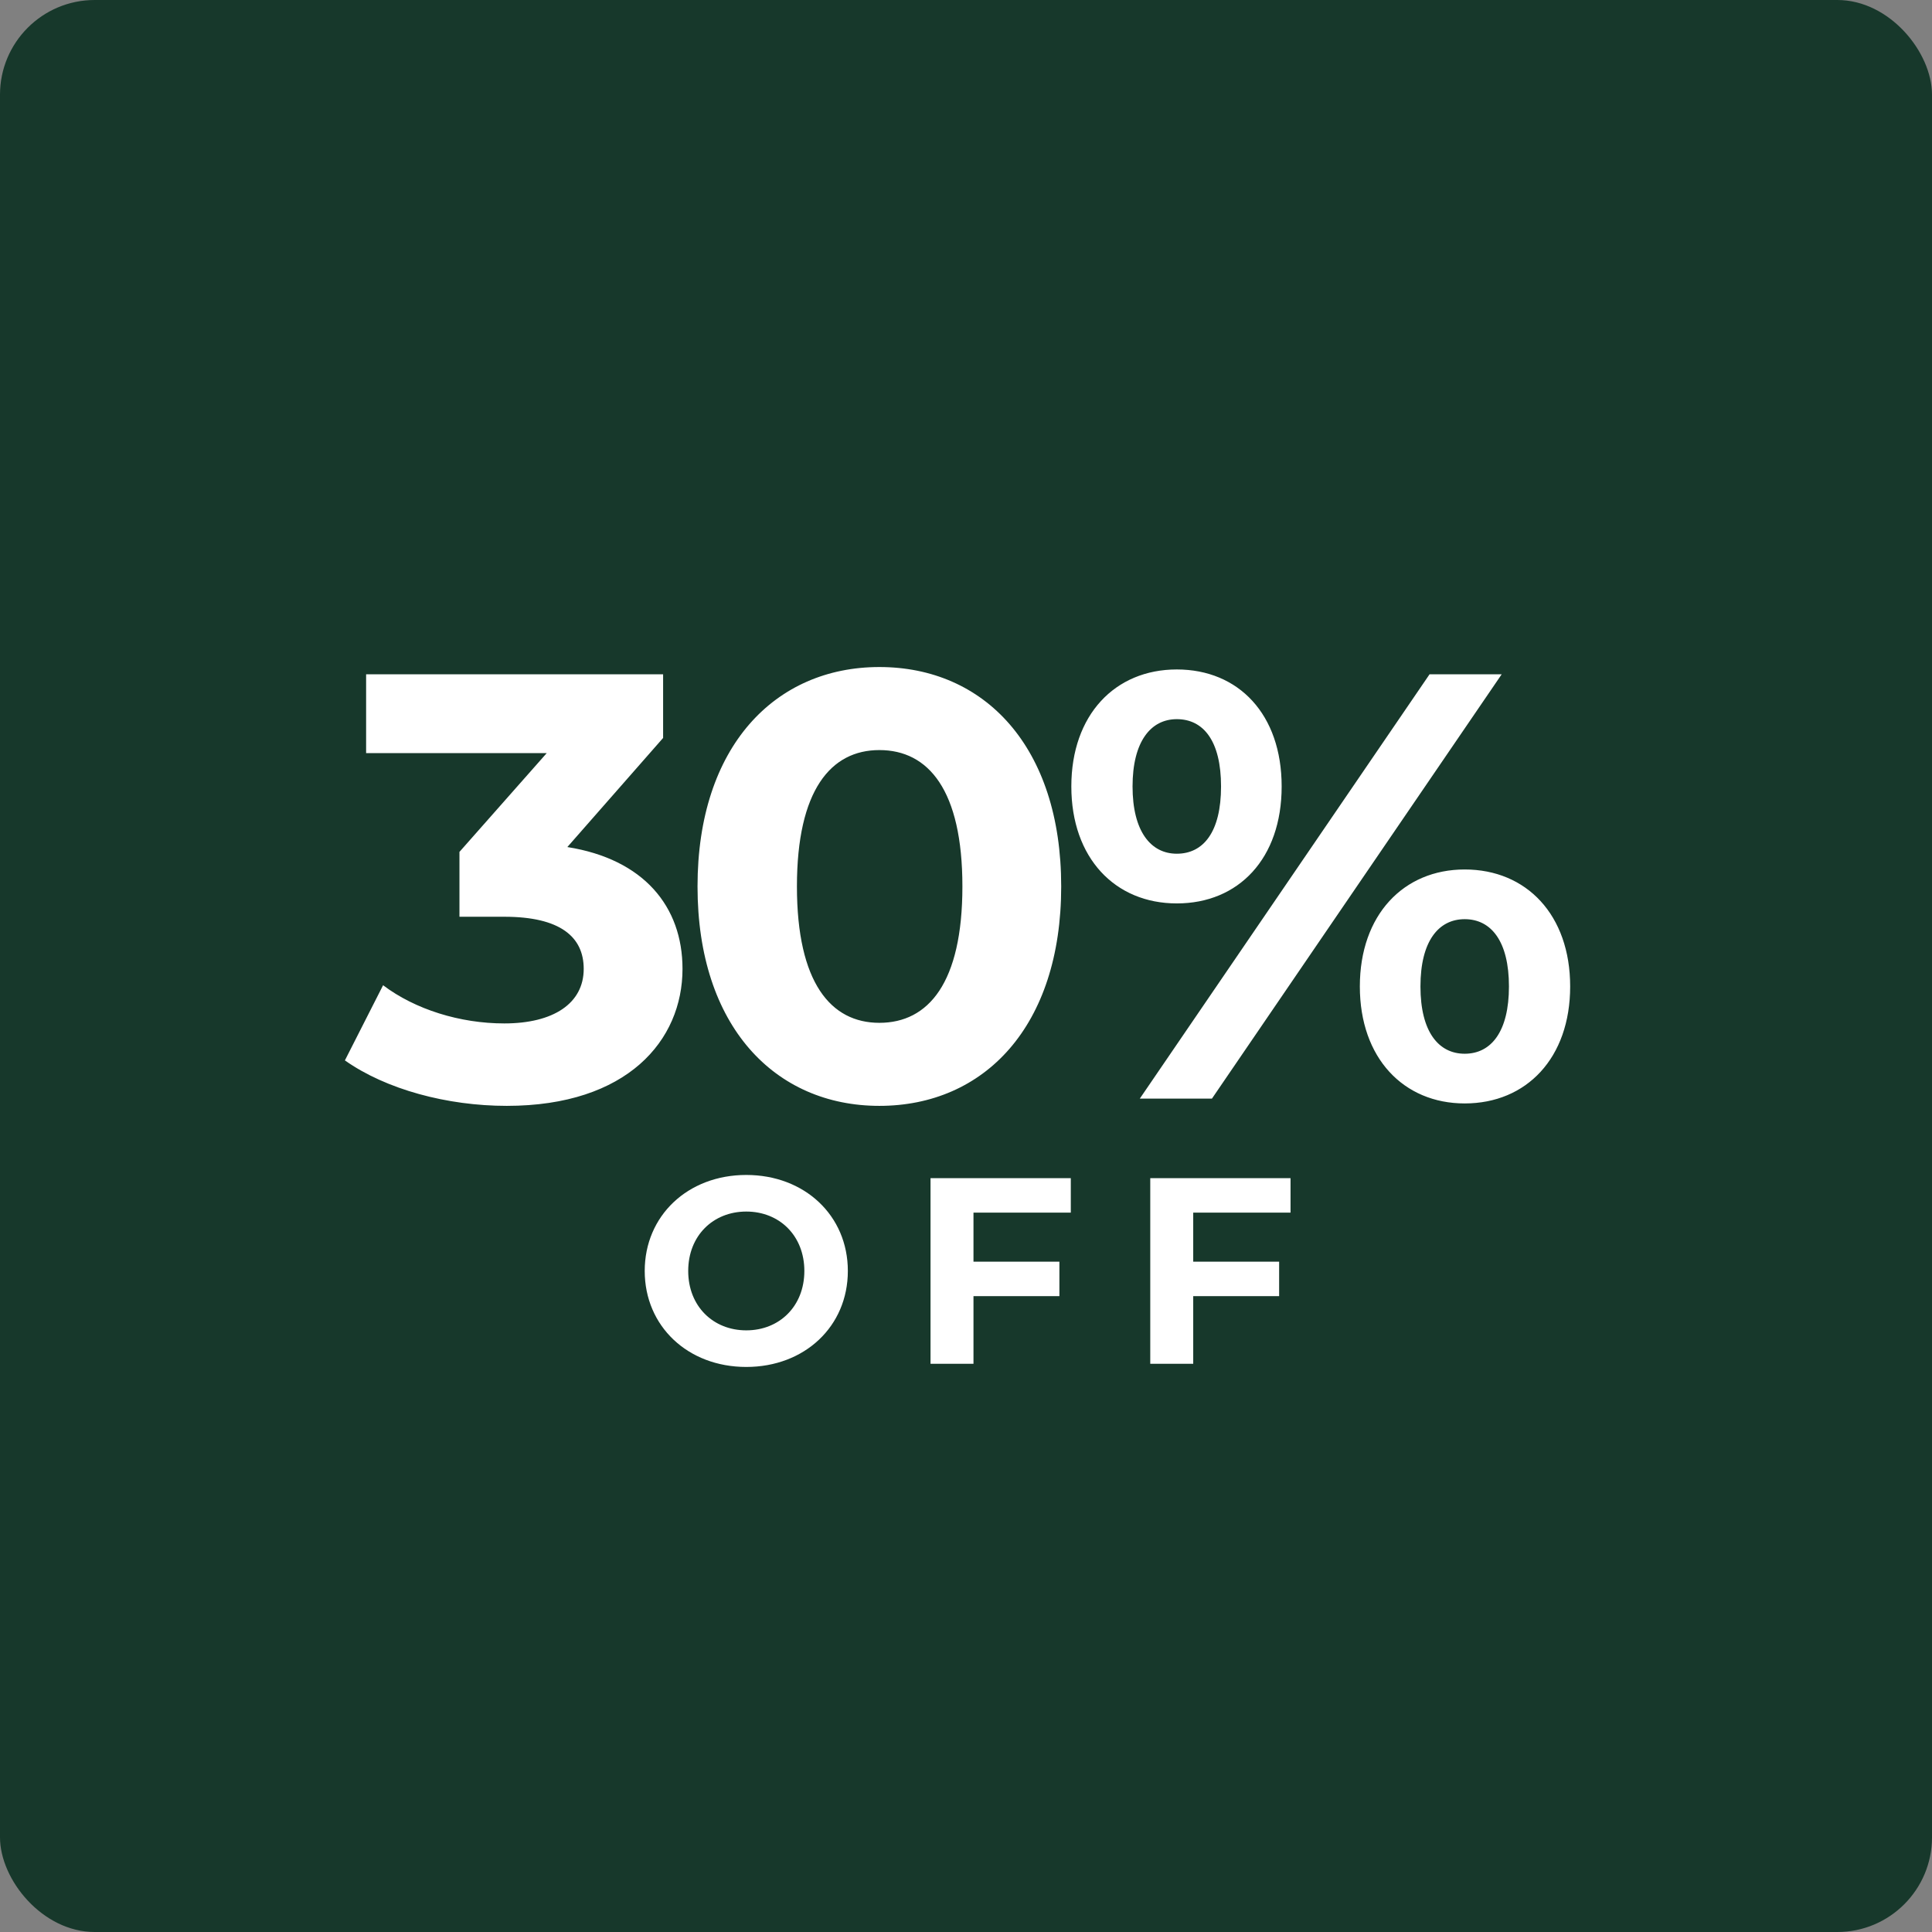 <svg xmlns="http://www.w3.org/2000/svg" width="102" height="102" viewBox="0 0 102 102" fill="none"><rect x="0" y="0" width="102" height="102" fill="#808080" stroke="none"/><rect width="102" height="102" rx="5" fill="#17382B"></rect><path d="M29.953 44.72C33.985 45.36 36.033 47.856 36.033 51.152C36.033 54.928 33.121 58.384 26.753 58.384C23.617 58.384 20.385 57.52 18.209 55.984L20.225 52.016C21.921 53.296 24.289 54.032 26.625 54.032C29.217 54.032 30.817 52.976 30.817 51.152C30.817 49.456 29.569 48.4 26.625 48.4H24.257V44.976L28.865 39.76H19.329V35.6H35.009V38.96L29.953 44.72ZM46.426 58.384C40.922 58.384 36.826 54.192 36.826 46.8C36.826 39.408 40.922 35.216 46.426 35.216C51.962 35.216 56.026 39.408 56.026 46.8C56.026 54.192 51.962 58.384 46.426 58.384ZM46.426 54C49.018 54 50.81 51.888 50.81 46.8C50.81 41.712 49.018 39.6 46.426 39.6C43.866 39.6 42.074 41.712 42.074 46.8C42.074 51.888 43.866 54 46.426 54ZM62.129 47.696C58.865 47.696 56.561 45.296 56.561 41.52C56.561 37.744 58.865 35.344 62.129 35.344C65.393 35.344 67.665 37.712 67.665 41.52C67.665 45.328 65.393 47.696 62.129 47.696ZM60.177 58L75.473 35.6H79.281L63.985 58H60.177ZM62.129 45.072C63.537 45.072 64.465 43.92 64.465 41.52C64.465 39.12 63.537 37.968 62.129 37.968C60.753 37.968 59.793 39.152 59.793 41.52C59.793 43.888 60.753 45.072 62.129 45.072ZM77.329 58.256C74.097 58.256 71.793 55.856 71.793 52.08C71.793 48.304 74.097 45.904 77.329 45.904C80.593 45.904 82.897 48.304 82.897 52.08C82.897 55.856 80.593 58.256 77.329 58.256ZM77.329 55.632C78.737 55.632 79.665 54.448 79.665 52.08C79.665 49.712 78.737 48.528 77.329 48.528C75.953 48.528 74.993 49.68 74.993 52.08C74.993 54.48 75.953 55.632 77.329 55.632Z" fill="white"></path><path d="M39.4 72.168C36.306 72.168 34.038 70.012 34.038 67.1C34.038 64.188 36.306 62.032 39.4 62.032C42.48 62.032 44.762 64.174 44.762 67.1C44.762 70.026 42.48 72.168 39.4 72.168ZM39.4 70.236C41.15 70.236 42.466 68.962 42.466 67.1C42.466 65.238 41.15 63.964 39.4 63.964C37.65 63.964 36.334 65.238 36.334 67.1C36.334 68.962 37.65 70.236 39.4 70.236ZM56.533 64.02H51.395V66.61H55.931V68.43H51.395V72H49.127V62.2H56.533V64.02ZM68.134 64.02H62.996V66.61H67.532V68.43H62.996V72H60.728V62.2H68.134V64.02Z" fill="white"></path></svg>